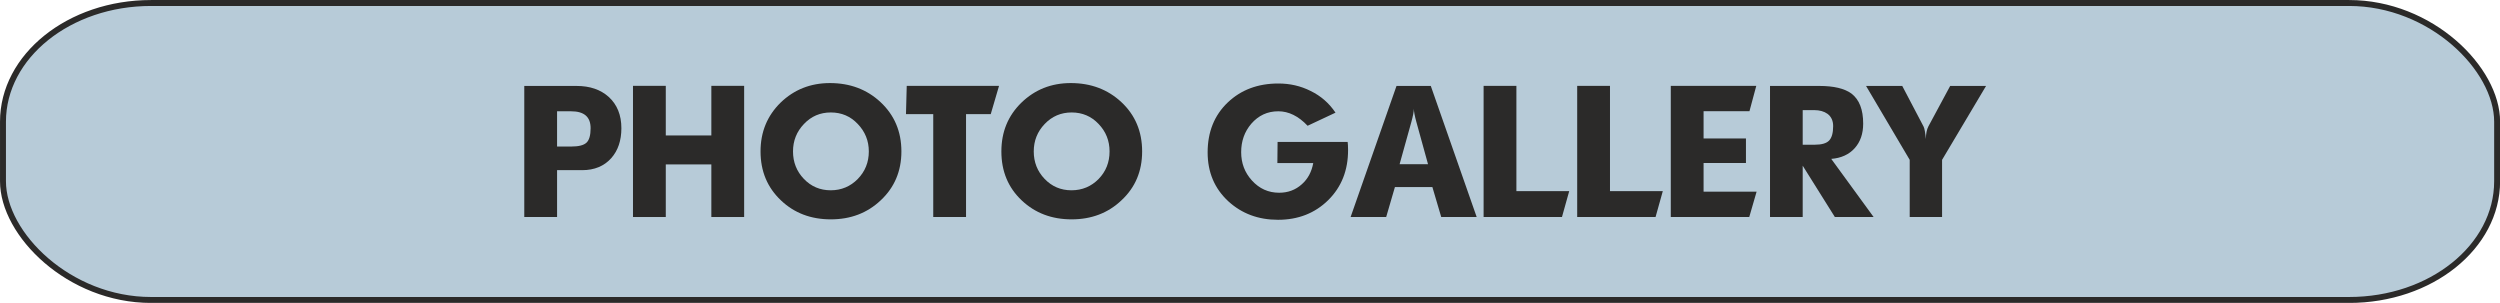 <?xml version="1.0" encoding="UTF-8"?>
<!DOCTYPE svg PUBLIC "-//W3C//DTD SVG 1.1//EN" "http://www.w3.org/Graphics/SVG/1.1/DTD/svg11.dtd">
<!-- Creator: CorelDRAW X7 -->
<svg xmlns="http://www.w3.org/2000/svg" xml:space="preserve" width="84.2mm" height="10.2mm" version="1.1" style="shape-rendering:geometricPrecision; text-rendering:geometricPrecision; image-rendering:optimizeQuality; fill-rule:evenodd; clip-rule:evenodd"
viewBox="0 0 23480 2844"
 xmlns:xlink="http://www.w3.org/1999/xlink">
 <defs>
  <style type="text/css">
   <![CDATA[
    .str0 {stroke:#2B2A29;stroke-width:55.773}
    .fil0 {fill:#B7CBD8}
    .fil1 {fill:#2B2A29;fill-rule:nonzero}
   ]]>
  </style>
 </defs>
 <g id="Warstwa_x0020_1">
  <rect class="fil0 str0" x="28" y="28" width="23425" height="2789" rx="1390" ry="1115"/>
  <path class="fil1" d="M4924 2038l0 -1231 491 0c125,0 225,34 302,103 79,72 119,170 119,294 0,116 -32,210 -95,281 -67,75 -158,113 -273,113l-236 0 0 440 -308 0zm308 -662l135 0c68,0 115,-12 141,-36 26,-24 39,-70 39,-136 0,-107 -61,-159 -184,-159l-131 0 0 331z"/>
  <polygon id="1" class="fil1" points="5945,2038 5945,806 6253,806 6253,1272 6681,1272 6681,806 6989,806 6989,2038 6681,2038 6681,1544 6253,1544 6253,2038 "/>
  <path id="2" class="fil1" d="M7143 1422c0,-183 63,-335 188,-458 126,-122 281,-184 464,-184 189,0 347,60 474,178 131,122 197,277 197,464 0,185 -65,338 -194,459 -127,120 -283,179 -469,179 -186,0 -343,-59 -468,-178 -128,-121 -192,-274 -192,-460zm305 0c0,101 34,187 102,258 68,71 152,107 252,107 100,0 185,-36 254,-106 69,-71 104,-157 104,-259 0,-100 -35,-186 -104,-258 -68,-72 -152,-108 -253,-108 -100,0 -184,36 -252,108 -69,72 -103,158 -103,258z"/>
  <polygon id="3" class="fil1" points="8509,1072 8516,806 9383,806 9305,1072 9073,1072 9073,2038 8765,2038 8765,1072 "/>
  <path id="4" class="fil1" d="M9405 1422c0,-183 62,-335 188,-458 126,-122 280,-184 464,-184 189,0 347,60 474,178 131,122 196,277 196,464 0,185 -64,338 -194,459 -126,120 -283,179 -468,179 -187,0 -343,-59 -469,-178 -128,-121 -191,-274 -191,-460zm304 0c0,101 34,187 102,258 68,71 152,107 252,107 101,0 186,-36 255,-106 69,-71 103,-157 103,-259 0,-100 -34,-186 -103,-258 -68,-72 -153,-108 -253,-108 -100,0 -184,36 -253,108 -69,72 -103,158 -103,258z"/>
  <path id="5" class="fil1" d="M12543 1058l-262 123c-86,-91 -178,-136 -275,-136 -102,0 -186,39 -254,117 -64,75 -95,164 -95,267 0,103 33,191 101,266 70,77 155,115 256,115 82,0 153,-26 212,-79 58,-51 93,-118 108,-200l-337 0 2 -198 658 0c2,13 4,39 4,77 0,190 -62,346 -186,469 -125,123 -282,185 -472,185 -185,0 -340,-58 -466,-173 -130,-120 -195,-273 -195,-460 0,-192 63,-349 189,-469 124,-118 282,-178 475,-178 109,0 210,23 303,70 97,47 174,115 234,204z"/>
  <path id="6" class="fil1" d="M12685 2038l431 -1231 322 0 431 1231 -333 0 -83 -281 -352 0 -82 281 -334 0zm460 -496l267 0 -109 -395c-16,-58 -24,-100 -24,-126 0,26 -8,68 -24,126l-110 395z"/>
  <polygon id="7" class="fil1" points="13934,2038 13934,806 14242,806 14242,1795 14738,1795 14670,2038 "/>
  <polygon id="8" class="fil1" points="14813,2038 14813,806 15121,806 15121,1795 15617,1795 15549,2038 "/>
  <polygon id="9" class="fil1" points="15692,2038 15692,806 16495,806 16431,1044 16000,1044 16000,1300 16398,1300 16398,1531 16000,1531 16000,1800 16498,1800 16429,2038 "/>
  <path id="10" class="fil1" d="M16624 2038l0 -1231 464 0c135,0 235,24 300,71 75,57 111,151 111,283 0,94 -26,171 -80,231 -53,59 -127,93 -220,100l398 546 -364 0 -302 -482 0 482 -307 0zm307 -679l114 0c64,0 109,-13 134,-39 25,-26 38,-71 38,-136 0,-50 -18,-89 -53,-115 -32,-23 -74,-35 -126,-35l-107 0 0 325z"/>
  <path id="11" class="fil1" d="M17526 807l340 0 200 381c9,16 16,56 22,118 0,-50 8,-90 24,-120l204 -379 337 0 -413 694 0 537 -304 0 0 -537 -410 -694z"/>
 </g>
</svg>
